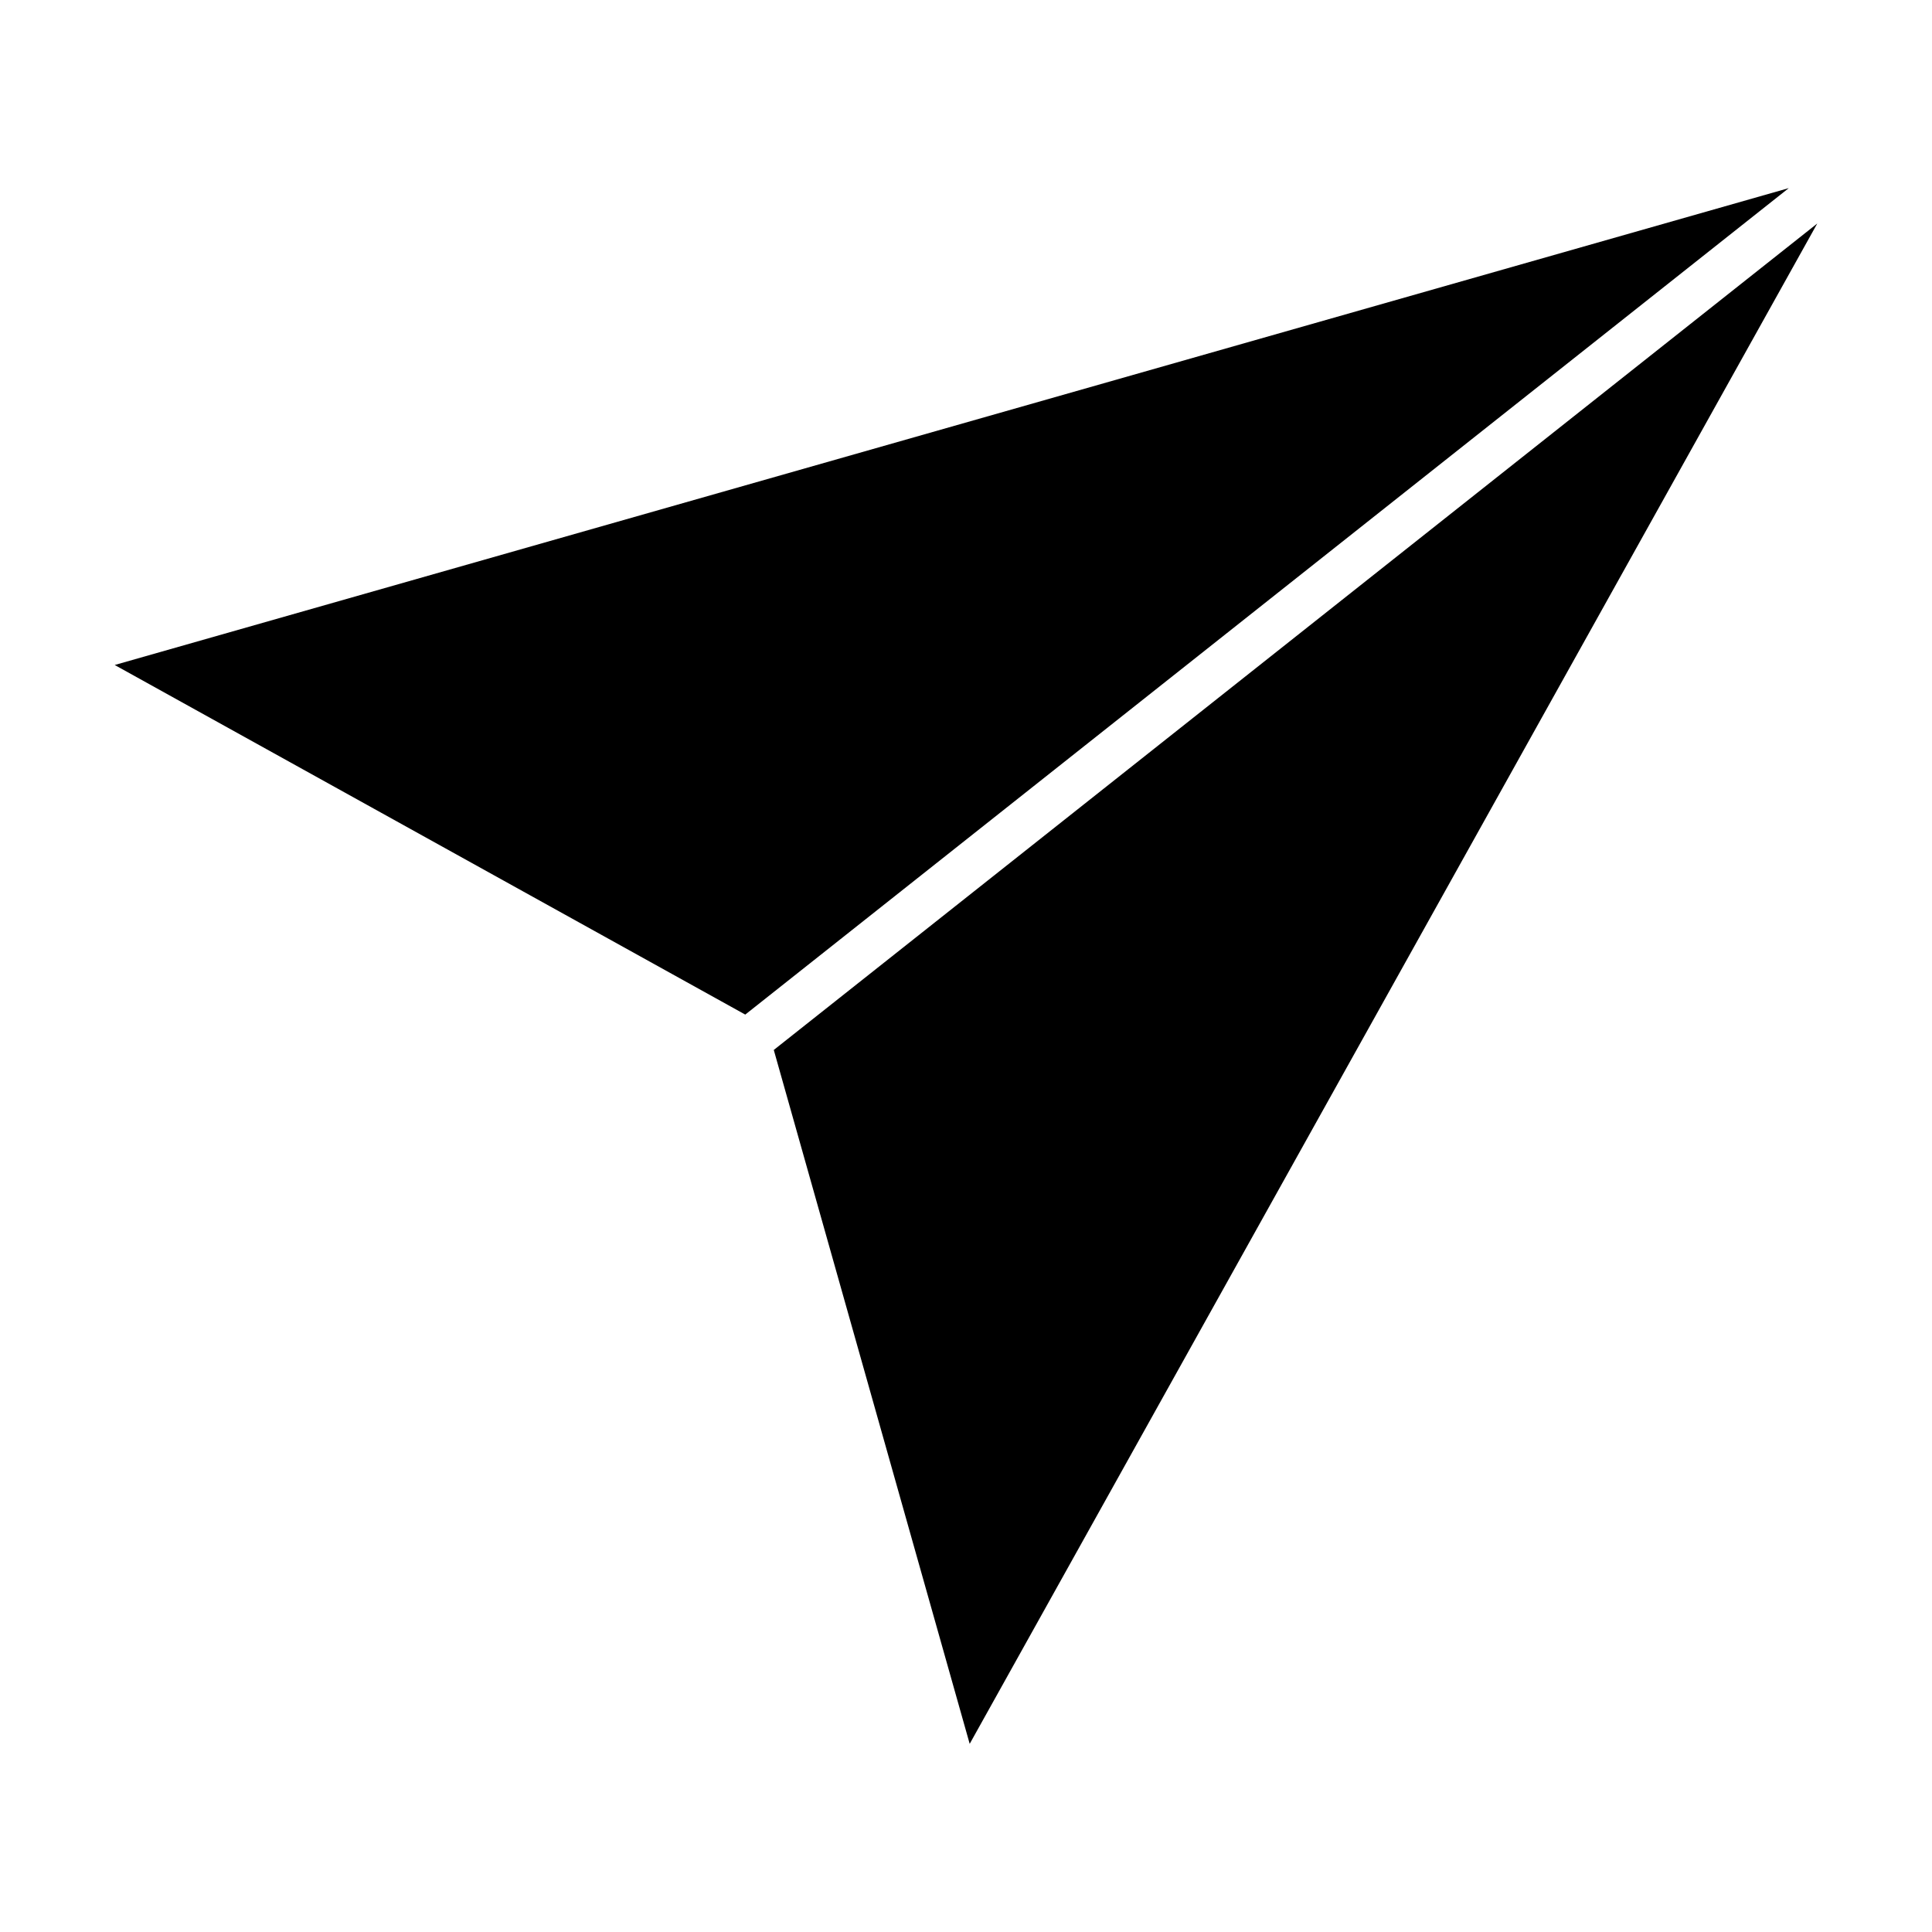 <?xml version="1.0" encoding="UTF-8"?>
<!-- Uploaded to: ICON Repo, www.svgrepo.com, Generator: ICON Repo Mixer Tools -->
<svg fill="#000000" width="800px" height="800px" version="1.1" viewBox="144 144 512 512" xmlns="http://www.w3.org/2000/svg">
 <g>
  <path d="m174.4 320.23 167.1 92.645 276.54-219.02z"/>
  <path d="m349.06 422.25 51.918 183.89 224.62-402.91z"/>
 </g>
</svg>